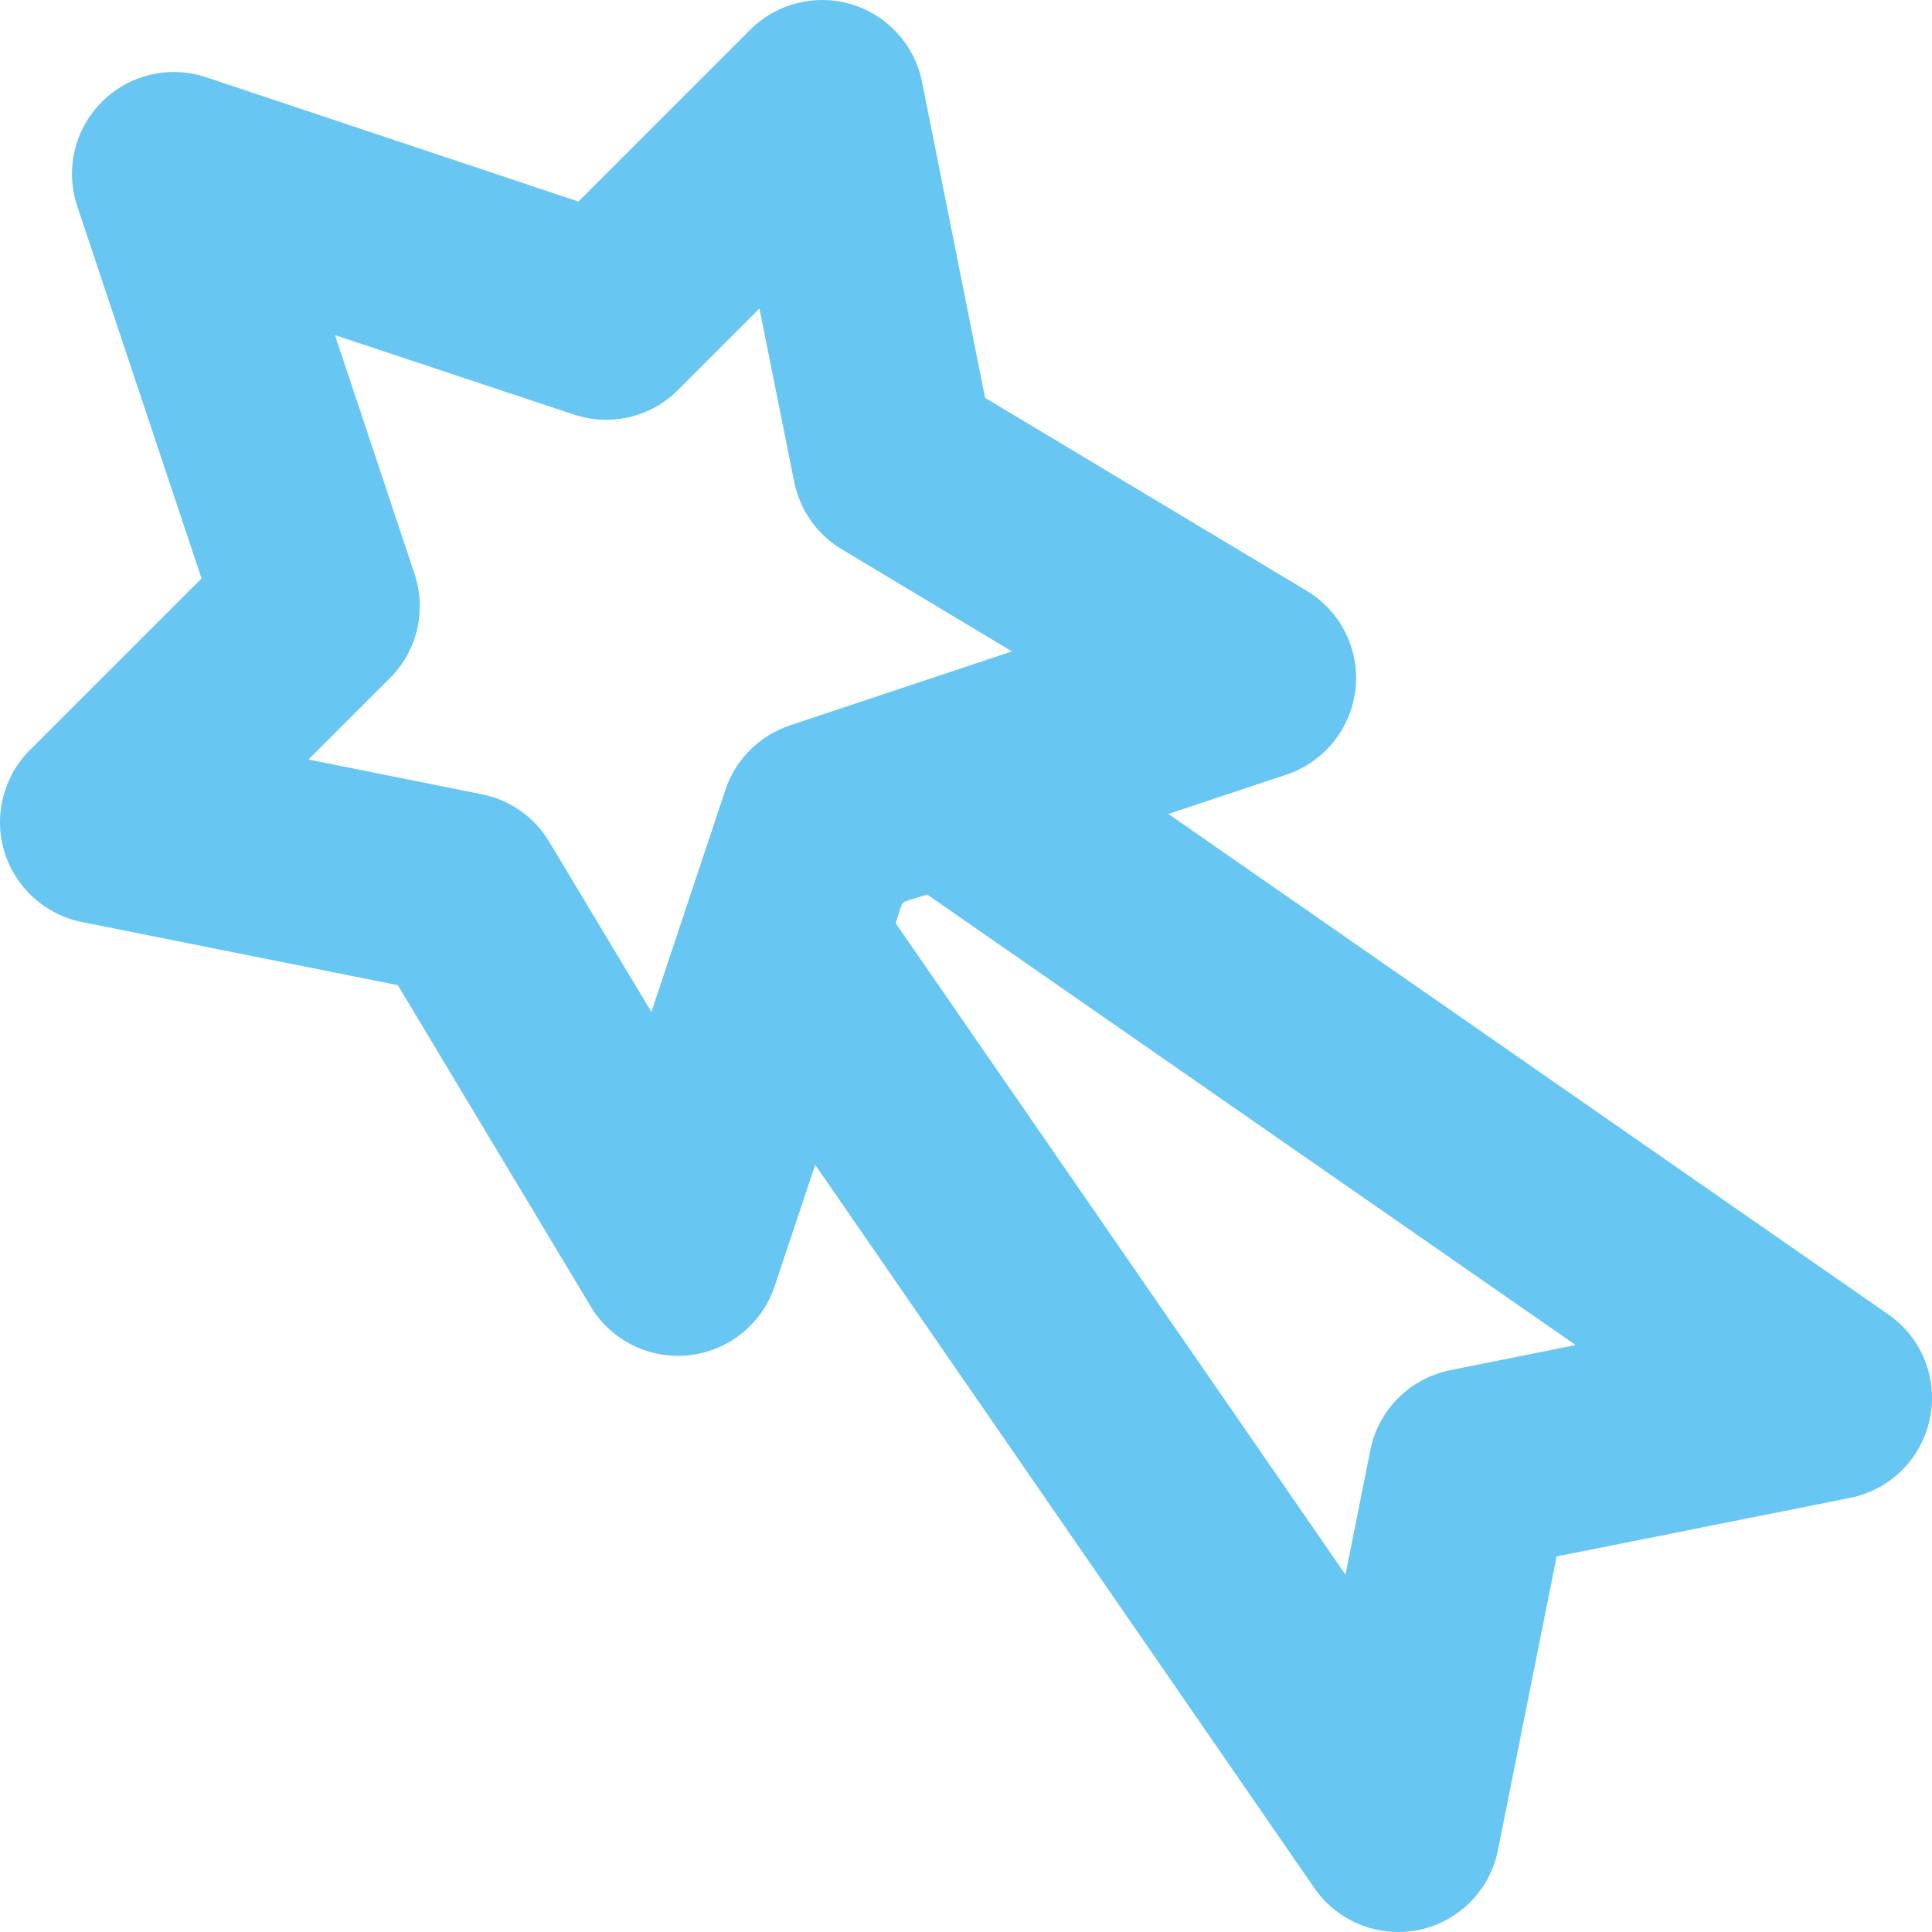 <?xml version="1.0" encoding="UTF-8"?> <svg xmlns="http://www.w3.org/2000/svg" width="24" height="24" viewBox="0 0 24 24" fill="none"> <path d="M23.458 16.329L14.514 10.111L15.98 9.623C16.449 9.466 16.784 9.051 16.838 8.56C16.893 8.069 16.655 7.591 16.23 7.338L12.237 4.942L11.454 1.018C11.363 0.56 11.026 0.19 10.581 0.054C10.134 -0.079 9.651 0.038 9.319 0.37L7.186 2.504L2.559 0.959C2.105 0.809 1.604 0.926 1.265 1.266C0.926 1.605 0.808 2.106 0.959 2.56L2.504 7.186L0.371 9.318C0.041 9.647 -0.081 10.133 0.054 10.579C0.19 11.026 0.559 11.361 1.017 11.454L4.942 12.238L7.338 16.23C7.589 16.648 8.063 16.889 8.56 16.835C9.052 16.782 9.467 16.446 9.623 15.978L10.127 14.47L16.328 23.455C16.566 23.8 16.959 24 17.368 24C17.452 24 17.539 23.992 17.624 23.975C18.122 23.871 18.51 23.481 18.608 22.983L19.337 19.335L22.983 18.607C23.482 18.507 23.87 18.121 23.973 17.625C24.078 17.13 23.875 16.618 23.458 16.329ZM8.092 12.571L6.822 10.456C6.638 10.149 6.335 9.937 5.986 9.867L3.832 9.435L4.844 8.424C5.185 8.085 5.301 7.582 5.149 7.128L4.161 4.163L7.128 5.149C7.581 5.301 8.085 5.185 8.422 4.845L9.434 3.832L9.866 5.987C9.937 6.336 10.149 6.639 10.456 6.823L12.571 8.092L9.813 9.011C9.434 9.138 9.138 9.433 9.012 9.81L8.092 12.571ZM18.015 17.021C17.514 17.122 17.123 17.514 17.023 18.013L16.714 19.561L11.127 11.469C11.236 11.146 11.137 11.237 11.518 11.112L19.574 16.709L18.015 17.021Z" fill="#67C6F2"></path> </svg> 